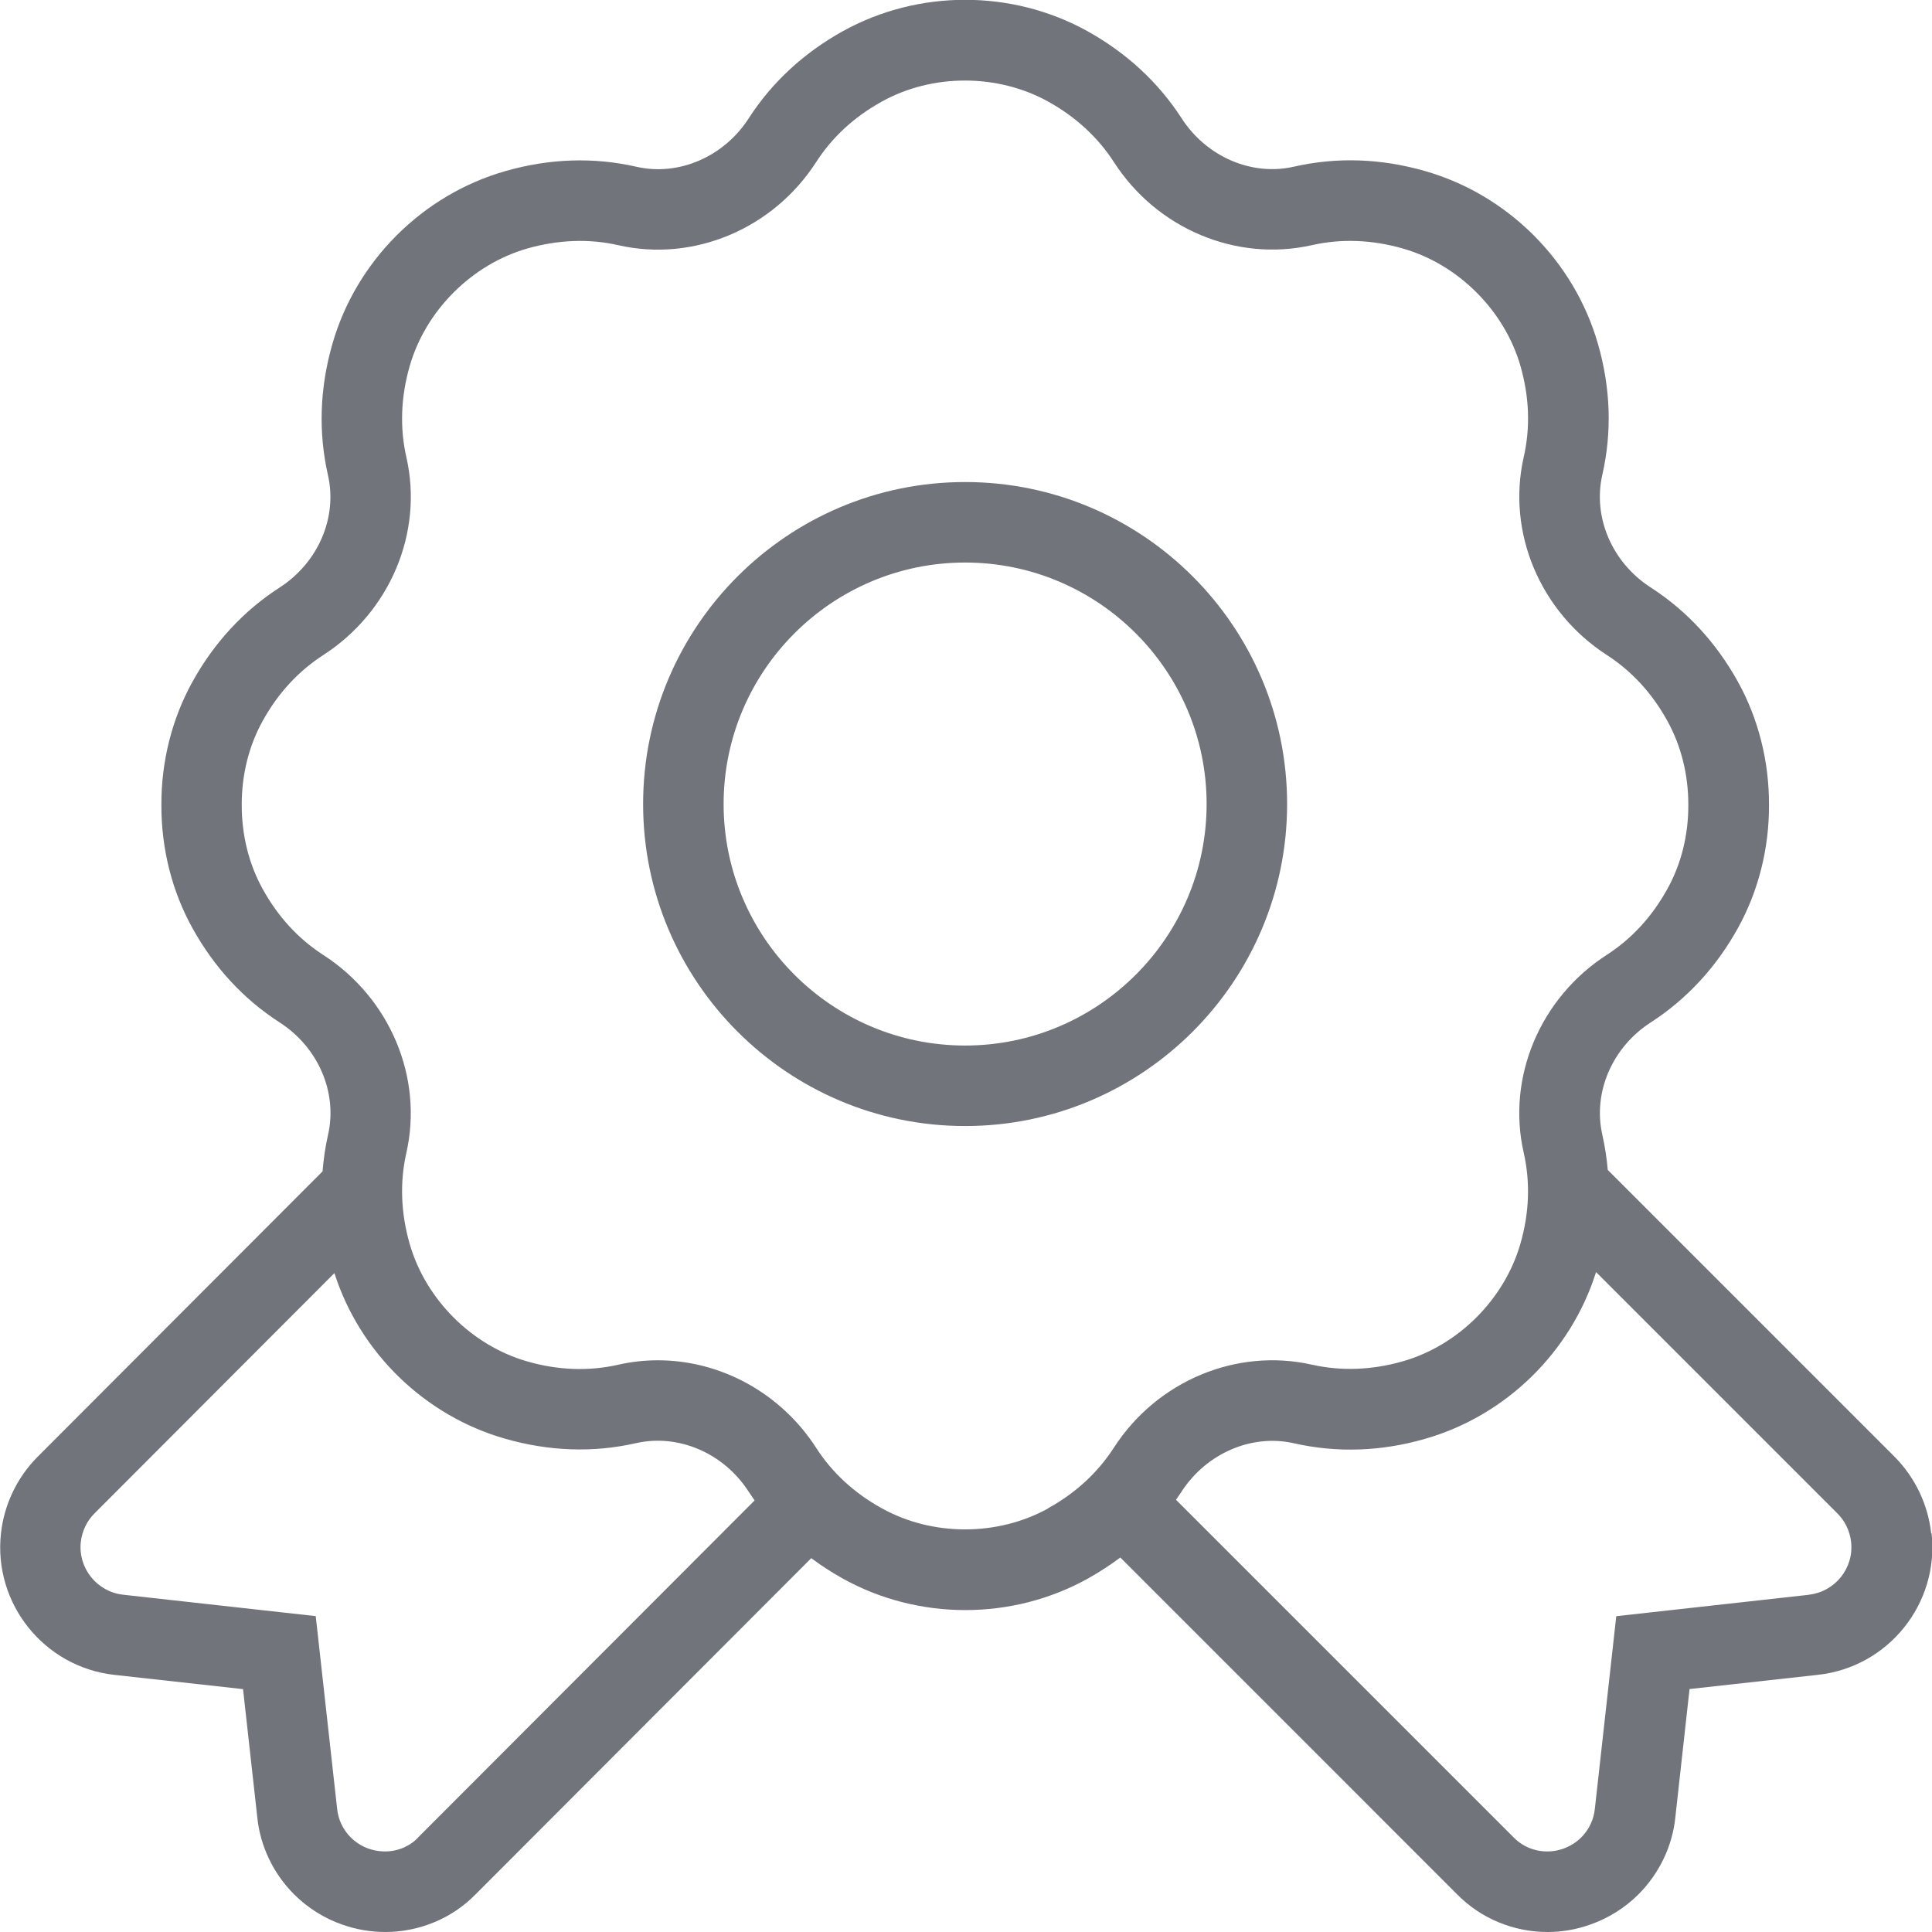 <svg version="1.0" preserveAspectRatio="xMidYMid meet" height="512" viewBox="0 0 384 384" zoomAndPan="magnify" width="512" xmlns:xlink="http://www.w3.org/1999/xlink" xmlns="http://www.w3.org/2000/svg"><path fill-rule="nonzero" fill-opacity="1" d="M 383.84 304.77 C 383.215 299.055 380.641 293.664 376.574 289.551 L 319.551 232.527 C 319.359 230.191 318.992 227.871 318.48 225.566 C 316.559 217.137 320.434 208.16 328.098 203.215 C 335.266 198.574 341.105 192.273 345.426 184.465 C 349.504 177.105 351.633 168.625 351.602 160.016 C 351.633 151.344 349.504 142.863 345.426 135.504 C 341.09 127.695 335.266 121.391 328.078 116.754 C 320.418 111.809 316.559 102.832 318.465 94.414 C 320.418 85.902 320.129 77.121 317.602 68.336 C 312.863 51.855 299.695 38.703 283.246 34 C 274.496 31.488 265.727 31.184 257.199 33.121 C 248.832 35.055 239.809 31.184 234.863 23.52 C 230.223 16.352 223.922 10.527 216.129 6.191 C 201.137 -2.113 182.527 -2.113 167.535 6.191 C 159.727 10.527 153.426 16.367 148.801 23.535 C 143.855 31.199 134.848 35.07 126.465 33.137 C 117.938 31.199 109.168 31.504 100.418 34.016 C 83.953 38.734 70.785 51.887 66.062 68.367 C 63.551 77.137 63.246 85.902 65.184 94.434 C 67.105 102.848 63.246 111.824 55.586 116.77 C 48.398 121.406 42.559 127.727 38.258 135.504 C 34.176 142.863 32.047 151.344 32.078 159.969 C 32.047 168.656 34.176 177.137 38.258 184.48 C 42.574 192.273 48.398 198.594 55.602 203.23 C 63.266 208.176 67.121 217.152 65.199 225.566 C 64.656 227.969 64.305 230.383 64.113 232.816 L 7.441 289.582 C 3.391 293.664 0.816 299.055 0.191 304.77 C -1.344 318.734 8.77 331.344 22.734 332.895 L 48.305 335.727 L 51.121 361.055 C 51.68 366.863 54.289 372.352 58.449 376.512 C 61.137 379.199 64.465 381.297 67.984 382.512 C 70.785 383.504 73.68 384 76.559 384 C 83.23 384 89.777 381.375 94.512 376.527 L 161.246 309.695 C 163.23 311.184 165.344 312.543 167.586 313.793 C 175.07 317.938 183.473 320.016 191.871 320.016 C 200.273 320.016 208.672 317.938 216.176 313.777 C 218.465 312.496 220.641 311.09 222.672 309.566 L 289.551 376.449 C 294.336 381.359 300.895 384 307.586 384 C 310.434 384 313.297 383.52 316.062 382.527 C 319.648 381.281 322.977 379.199 325.68 376.496 C 329.824 372.336 332.434 366.848 332.992 361.152 L 335.809 335.711 L 361.375 332.879 C 375.344 331.328 385.441 318.719 383.922 304.77 Z M 83.055 365.281 C 80.574 367.84 76.734 368.656 73.246 367.426 C 71.922 366.961 70.703 366.191 69.711 365.199 C 68.16 363.648 67.199 361.617 66.992 359.375 L 62.754 321.215 L 24.465 316.961 C 19.266 316.383 15.488 311.68 16.062 306.48 C 16.305 304.352 17.246 302.336 18.734 300.848 L 66.465 253.039 C 71.52 268.848 84.383 281.375 100.383 285.953 C 109.152 288.465 117.938 288.77 126.434 286.832 C 134.832 284.945 143.824 288.785 148.77 296.434 C 149.168 297.039 149.566 297.633 149.984 298.223 L 83.039 365.266 Z M 208.352 299.793 C 198.305 305.375 185.312 305.375 175.281 299.793 C 169.793 296.77 165.406 292.719 162.223 287.777 C 155.152 276.801 143.152 270.367 130.754 270.367 C 128.129 270.367 125.504 270.656 122.895 271.246 C 117.039 272.574 110.945 272.367 104.801 270.594 C 93.762 267.441 84.594 258.258 81.426 247.23 C 79.664 241.07 79.441 234.977 80.77 229.121 C 84.16 214.16 77.52 198.367 64.238 189.793 C 59.281 186.594 55.246 182.191 52.223 176.719 C 49.473 171.762 48.031 165.984 48.047 159.969 C 48.031 154 49.457 148.238 52.223 143.266 C 55.246 137.793 59.297 133.406 64.238 130.207 C 77.535 121.633 84.176 105.84 80.77 90.879 C 79.441 85.023 79.664 78.93 81.426 72.77 C 84.594 61.727 93.762 52.559 104.801 49.391 C 110.961 47.648 117.055 47.406 122.895 48.734 C 137.84 52.145 153.664 45.504 162.223 32.207 C 165.406 27.266 169.793 23.215 175.266 20.191 C 185.312 14.609 198.289 14.625 208.336 20.191 C 213.809 23.23 218.207 27.281 221.391 32.207 C 229.953 45.504 245.742 52.098 260.719 48.734 C 266.574 47.406 272.672 47.633 278.816 49.391 C 289.855 52.543 299.039 61.727 302.207 72.754 C 303.969 78.91 304.191 85.008 302.848 90.863 C 299.457 105.824 306.113 121.617 319.375 130.191 C 324.32 133.391 328.367 137.777 331.391 143.266 C 334.145 148.238 335.586 154.016 335.566 160.016 C 335.586 165.969 334.16 171.742 331.391 176.703 C 328.367 182.191 324.32 186.574 319.375 189.777 C 306.098 198.336 299.441 214.145 302.848 229.105 C 304.176 234.961 303.969 241.055 302.191 247.199 C 299.023 258.238 289.84 267.426 278.801 270.574 C 272.656 272.336 266.559 272.543 260.703 271.23 C 245.727 267.871 229.938 274.48 221.375 287.762 C 218.176 292.703 213.793 296.754 208.32 299.777 Z M 359.535 316.977 L 321.246 321.23 L 316.992 359.488 C 316.785 361.633 315.824 363.664 314.289 365.199 C 313.297 366.191 312.062 366.961 310.672 367.457 C 307.23 368.656 303.406 367.809 300.863 365.215 L 233.742 298.098 C 234.129 297.551 234.496 297.008 234.848 296.465 C 239.809 288.816 248.832 284.961 257.184 286.863 C 265.695 288.785 274.465 288.512 283.23 285.984 C 299.297 281.391 312.207 268.754 317.23 252.832 L 365.23 300.832 C 366.734 302.352 367.695 304.367 367.922 306.496 C 368.496 311.695 364.719 316.383 359.52 316.961 Z M 255.824 159.809 C 255.824 124.512 227.121 95.809 191.824 95.809 C 156.527 95.809 127.824 124.512 127.824 159.809 C 127.824 195.105 156.527 223.809 191.824 223.809 C 227.121 223.809 255.824 195.105 255.824 159.809 Z M 191.824 207.809 C 165.359 207.809 143.824 186.273 143.824 159.809 C 143.824 133.344 165.359 111.809 191.824 111.809 C 218.289 111.809 239.824 133.344 239.824 159.809 C 239.824 186.273 218.289 207.809 191.824 207.809 Z M 191.824 207.809" fill="#71747b"></path></svg>